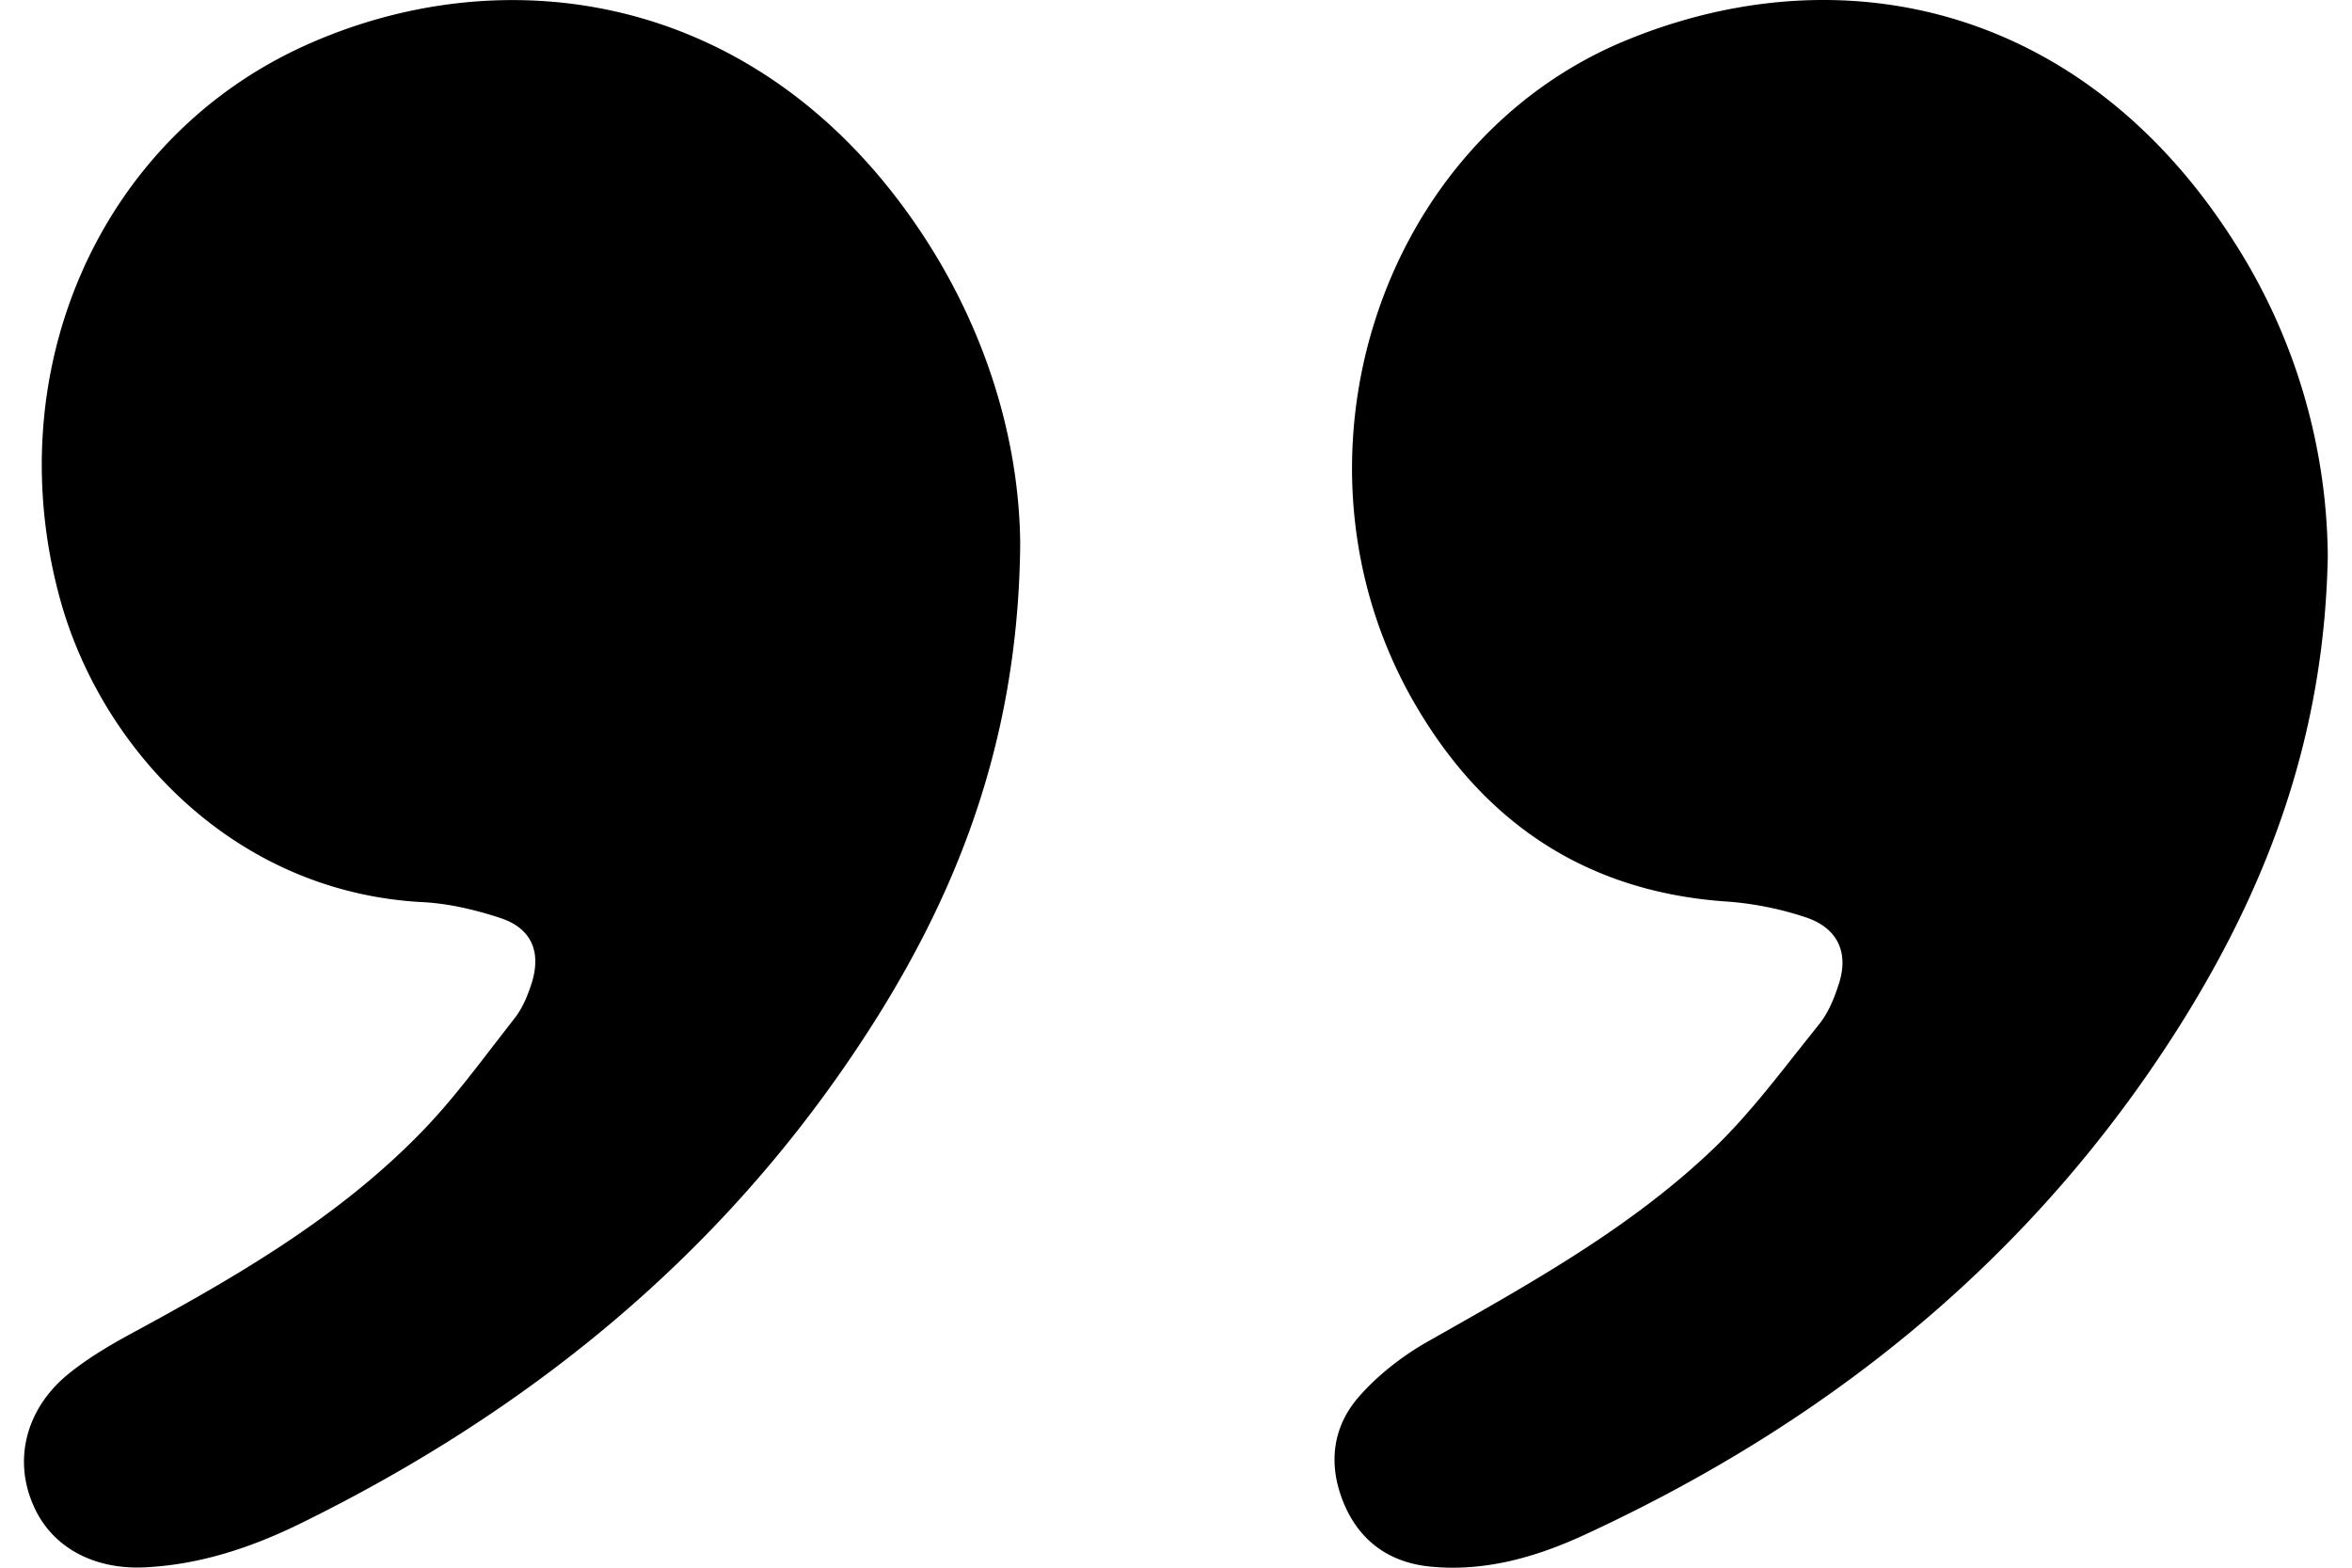 <svg xmlns="http://www.w3.org/2000/svg" width="75" height="50" fill="none"><path fill-rule="evenodd" d="M69.592 32.578c2.758-4.424 4.53-9.167 4.636-14.848a18.867 18.867 0 0 0-3.015-10.061C66.455.229 58.804-1.559 51.88 1.275c-7.879 3.227-11.152 13.333-6.879 20.97 2.212 3.939 5.545 6.227 10.151 6.515a10.41 10.41 0 0 1 2.439.5c1.03.349 1.379 1.152 1.03 2.167-.136.424-.318.864-.591 1.212l-.763.96c-.824 1.046-1.65 2.094-2.6 3.01-2.537 2.437-5.583 4.164-8.622 5.886l-.575.326c-.788.455-1.561 1.061-2.151 1.742-.879 1.015-.97 2.258-.424 3.485.53 1.182 1.5 1.818 2.788 1.924 1.712.151 3.318-.318 4.833-1.015 7.909-3.651 14.424-8.939 19.076-16.379zm-42.348.985c3.136-4.667 5.227-9.727 5.288-16.212-.03-3.561-1.258-7.5-3.879-10.955C23.531-.362 15.88-1.286 9.819 1.411 3.198 4.351-.06 11.79 1.895 19.032c1.303 4.849 5.576 9.439 11.606 9.742.818.046 1.652.242 2.439.5.985.318 1.318 1.046 1.03 2.03-.121.394-.288.818-.545 1.152l-.71.916c-.765.996-1.531 1.991-2.411 2.872-2.621 2.651-5.818 4.5-9.061 6.258-.758.409-1.5.848-2.152 1.394-1.288 1.106-1.652 2.697-1.03 4.106.576 1.348 1.939 2.076 3.591 1.985 1.773-.091 3.424-.652 4.985-1.424 7.136-3.515 13.152-8.364 17.606-15z" fill="#000"/></svg>